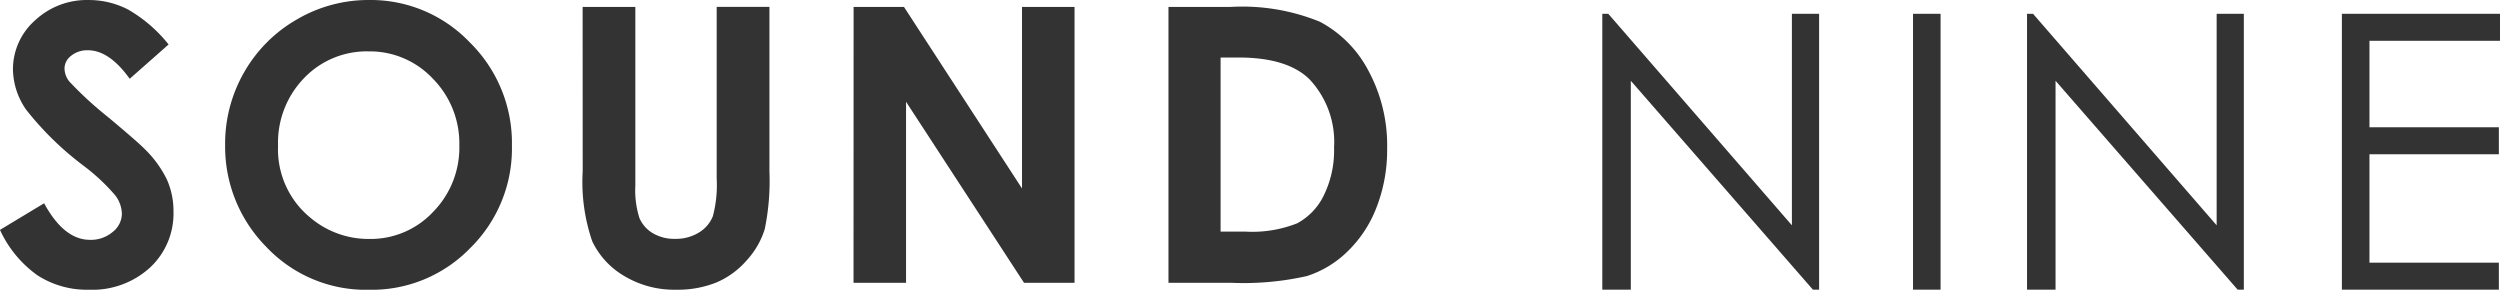 <svg xmlns="http://www.w3.org/2000/svg" width="180.854" height="20.961" viewBox="0 0 180.854 20.961"><g transform="translate(14748.5 17182)"><path d="M-40.98-225.612l-2.813,2.483q-1.482-2.063-3.018-2.062a1.837,1.837,0,0,0-1.223.4,1.166,1.166,0,0,0-.476.9,1.546,1.546,0,0,0,.34.95,25.782,25.782,0,0,0,2.786,2.564q2.174,1.819,2.637,2.293a7.964,7.964,0,0,1,1.638,2.232,5.576,5.576,0,0,1,.482,2.327,5.335,5.335,0,0,1-1.7,4.056,6.189,6.189,0,0,1-4.428,1.6,6.584,6.584,0,0,1-3.715-1.045,8.253,8.253,0,0,1-2.709-3.283l3.193-1.926q1.441,2.645,3.316,2.645a2.442,2.442,0,0,0,1.644-.569,1.7,1.7,0,0,0,.666-1.316,2.272,2.272,0,0,0-.5-1.357,14.523,14.523,0,0,0-2.215-2.076,22.35,22.35,0,0,1-4.213-4.1,5.214,5.214,0,0,1-.951-2.883,4.716,4.716,0,0,1,1.583-3.562,5.49,5.49,0,0,1,3.905-1.485,6.172,6.172,0,0,1,2.846.691A10.372,10.372,0,0,1-40.98-225.612Z" transform="translate(-14695.323 -16953.172)" fill="#333"/><path d="M21-228.828a9.912,9.912,0,0,1,7.283,3.066,10.2,10.2,0,0,1,3.048,7.476,10.089,10.089,0,0,1-3.007,7.394,9.906,9.906,0,0,1-7.3,3.026,9.9,9.9,0,0,1-7.467-3.107,10.31,10.31,0,0,1-2.973-7.38,10.353,10.353,0,0,1,1.385-5.264,10.252,10.252,0,0,1,3.808-3.806A10.238,10.238,0,0,1,21-228.828Zm-.041,3.717a6.265,6.265,0,0,0-4.658,1.927,6.707,6.707,0,0,0-1.888,4.9,6.381,6.381,0,0,0,2.377,5.236,6.511,6.511,0,0,0,4.237,1.506,6.188,6.188,0,0,0,4.6-1.954,6.638,6.638,0,0,0,1.9-4.817,6.665,6.665,0,0,0-1.915-4.823A6.246,6.246,0,0,0,20.961-225.111Z" transform="translate(-14742.798 -16953.172)" fill="#333"/><path d="M111.786-226.862H115.6v12.905a6.681,6.681,0,0,0,.292,2.359,2.349,2.349,0,0,0,.963,1.1,3.033,3.033,0,0,0,1.621.413,3.16,3.16,0,0,0,1.73-.461,2.432,2.432,0,0,0,1-1.172,8.72,8.72,0,0,0,.278-2.719v-12.43H125.3v11.9a17.274,17.274,0,0,1-.339,4.179,5.922,5.922,0,0,1-1.3,2.252,6.009,6.009,0,0,1-2.2,1.608,7.485,7.485,0,0,1-2.9.523,7.017,7.017,0,0,1-3.778-1,5.8,5.8,0,0,1-2.3-2.5,13.177,13.177,0,0,1-.692-5.067Z" transform="translate(-14818.138 -16954.637)" fill="#333"/><path d="M188.506-226.862h3.644l8.539,13.133v-13.133h3.8v19.957h-3.654L192.3-220v13.093h-3.8Z" transform="translate(-14875.255 -16954.637)" fill="#333"/><path d="M277.649-226.862h4.5a14.832,14.832,0,0,1,6.466,1.078,8.426,8.426,0,0,1,3.484,3.507,11.359,11.359,0,0,1,1.369,5.672,11.414,11.414,0,0,1-.766,4.239,8.806,8.806,0,0,1-2.115,3.209,7.473,7.473,0,0,1-2.921,1.764,20.789,20.789,0,0,1-5.449.489h-4.568Zm3.771,3.662v12.59h1.764a8.821,8.821,0,0,0,3.778-.6,4.53,4.53,0,0,0,1.92-2.01,7.376,7.376,0,0,0,.746-3.477,6.614,6.614,0,0,0-1.777-4.93q-1.6-1.575-5.142-1.576Z" transform="translate(-14941.62 -16954.637)" fill="#333"/><path d="M400.48-206.905v-19.957h.434l13.282,15.3v-15.3h1.968v19.957h-.448l-13.173-15.112v15.112Z" transform="translate(-15033.067 -16954.139)" fill="#333"/><path d="M488.454-226.862h1.994v19.957h-1.994Z" transform="translate(-15098.563 -16954.139)" fill="#333"/><path d="M520.73-206.905v-19.957h.434l13.283,15.3v-15.3h1.967v19.957h-.447l-13.174-15.112v15.112Z" transform="translate(-15122.591 -16954.139)" fill="#333"/><path d="M609.872-226.862H621.31v1.954h-9.443v6.254h9.361v1.954h-9.361v7.842h9.361v1.954H609.872Z" transform="translate(-15188.956 -16954.139)" fill="#333"/></g></svg>